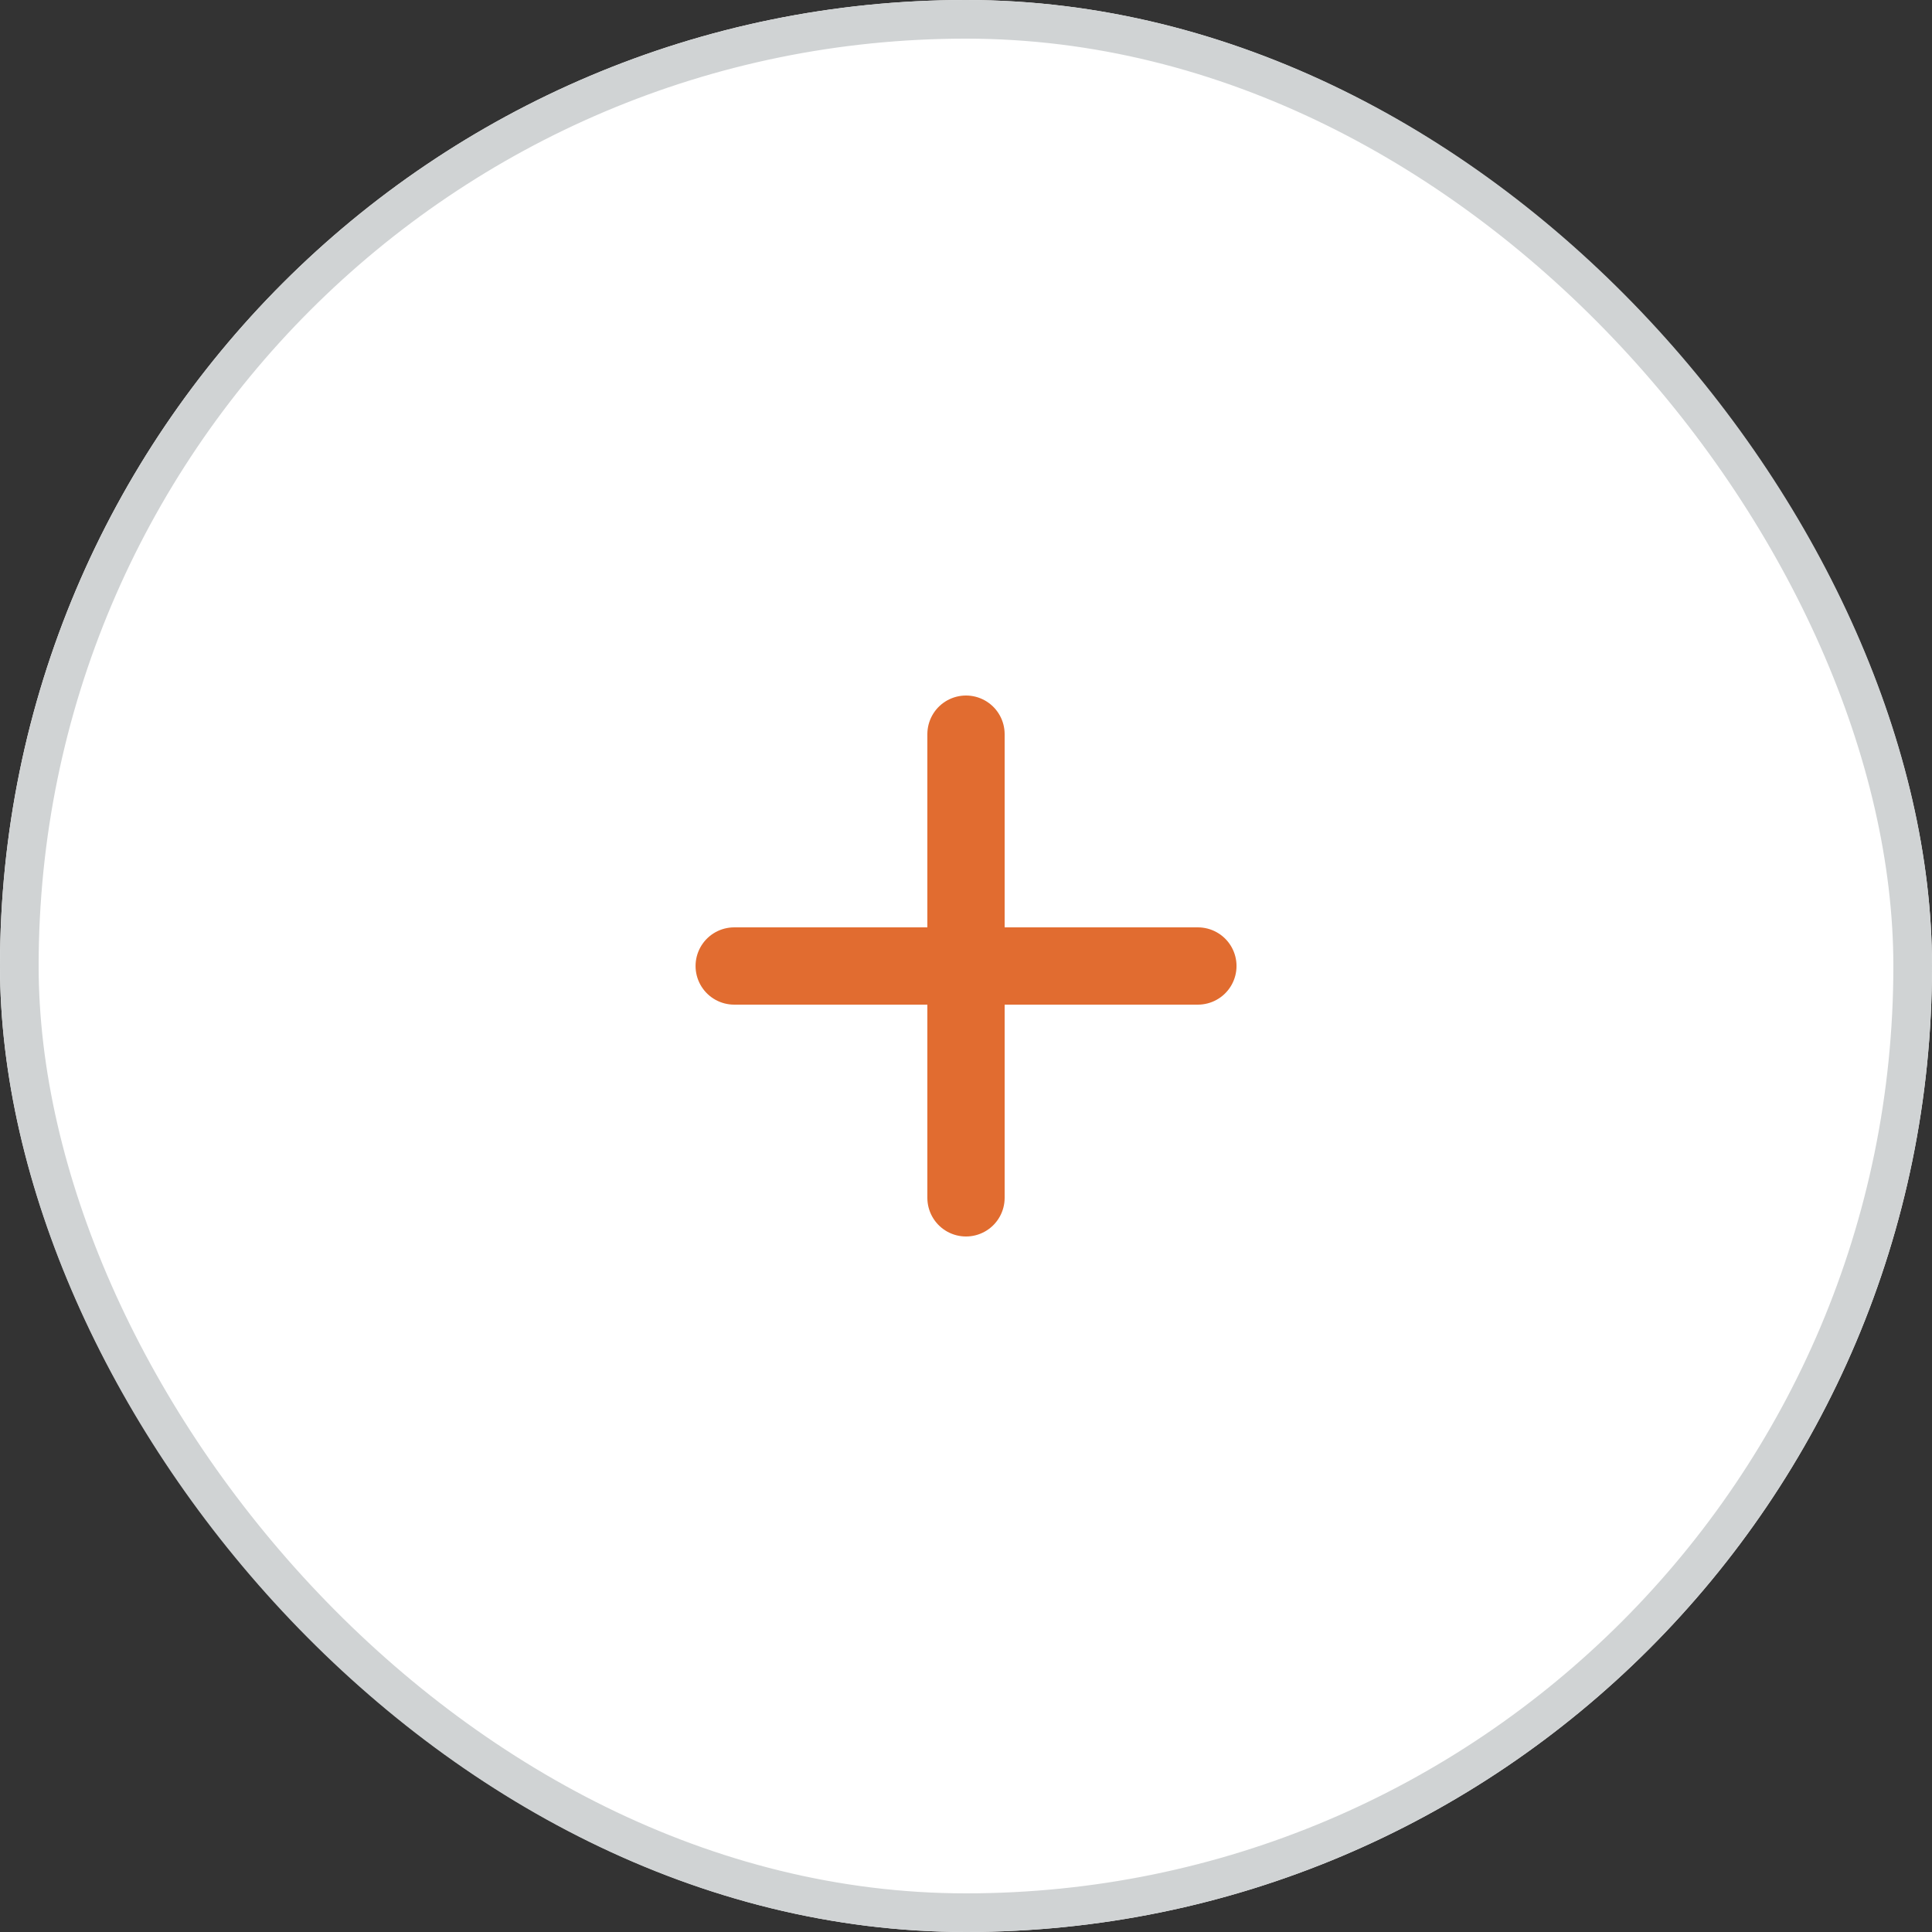 <svg xmlns="http://www.w3.org/2000/svg" width="50" height="50" viewBox="0 0 50 50">
  <rect x="0" y="0" width="50" height="50" fill="#333333" stroke="none"/>
  <g id="Group_89438" data-name="Group 89438" transform="translate(-408 -812)">
    <g id="Area_SIZE:MEDIUM_STATE:DEFAULT_STYLE:STYLE2_" data-name="Area [SIZE:MEDIUM][STATE:DEFAULT][STYLE:STYLE2]" transform="translate(408 812)" fill="#fff" stroke="#d0d3d4" stroke-width="1">
      <rect width="50" height="50" rx="25" stroke="none"/>
      <rect x="0.5" y="0.5" width="49" height="49" rx="24.5" fill="none"/>
    </g>
    <g id="Group_81068" data-name="Group 81068" transform="translate(-11 -3)">
      <g id="Icon" transform="translate(432.834 829)">
        <line id="Line" x1="12" transform="translate(5.167 11)" fill="none" stroke="#e16c30" stroke-linecap="round" stroke-linejoin="round" stroke-width="2"/>
      </g>
      <g id="Icon-2" data-name="Icon" transform="translate(455 828.833) rotate(90)">
        <line id="Line-2" data-name="Line" x1="12" transform="translate(5.167 11)" fill="none" stroke="#e16c30" stroke-linecap="round" stroke-linejoin="round" stroke-width="2"/>
      </g>
    </g>
  </g>
</svg>
